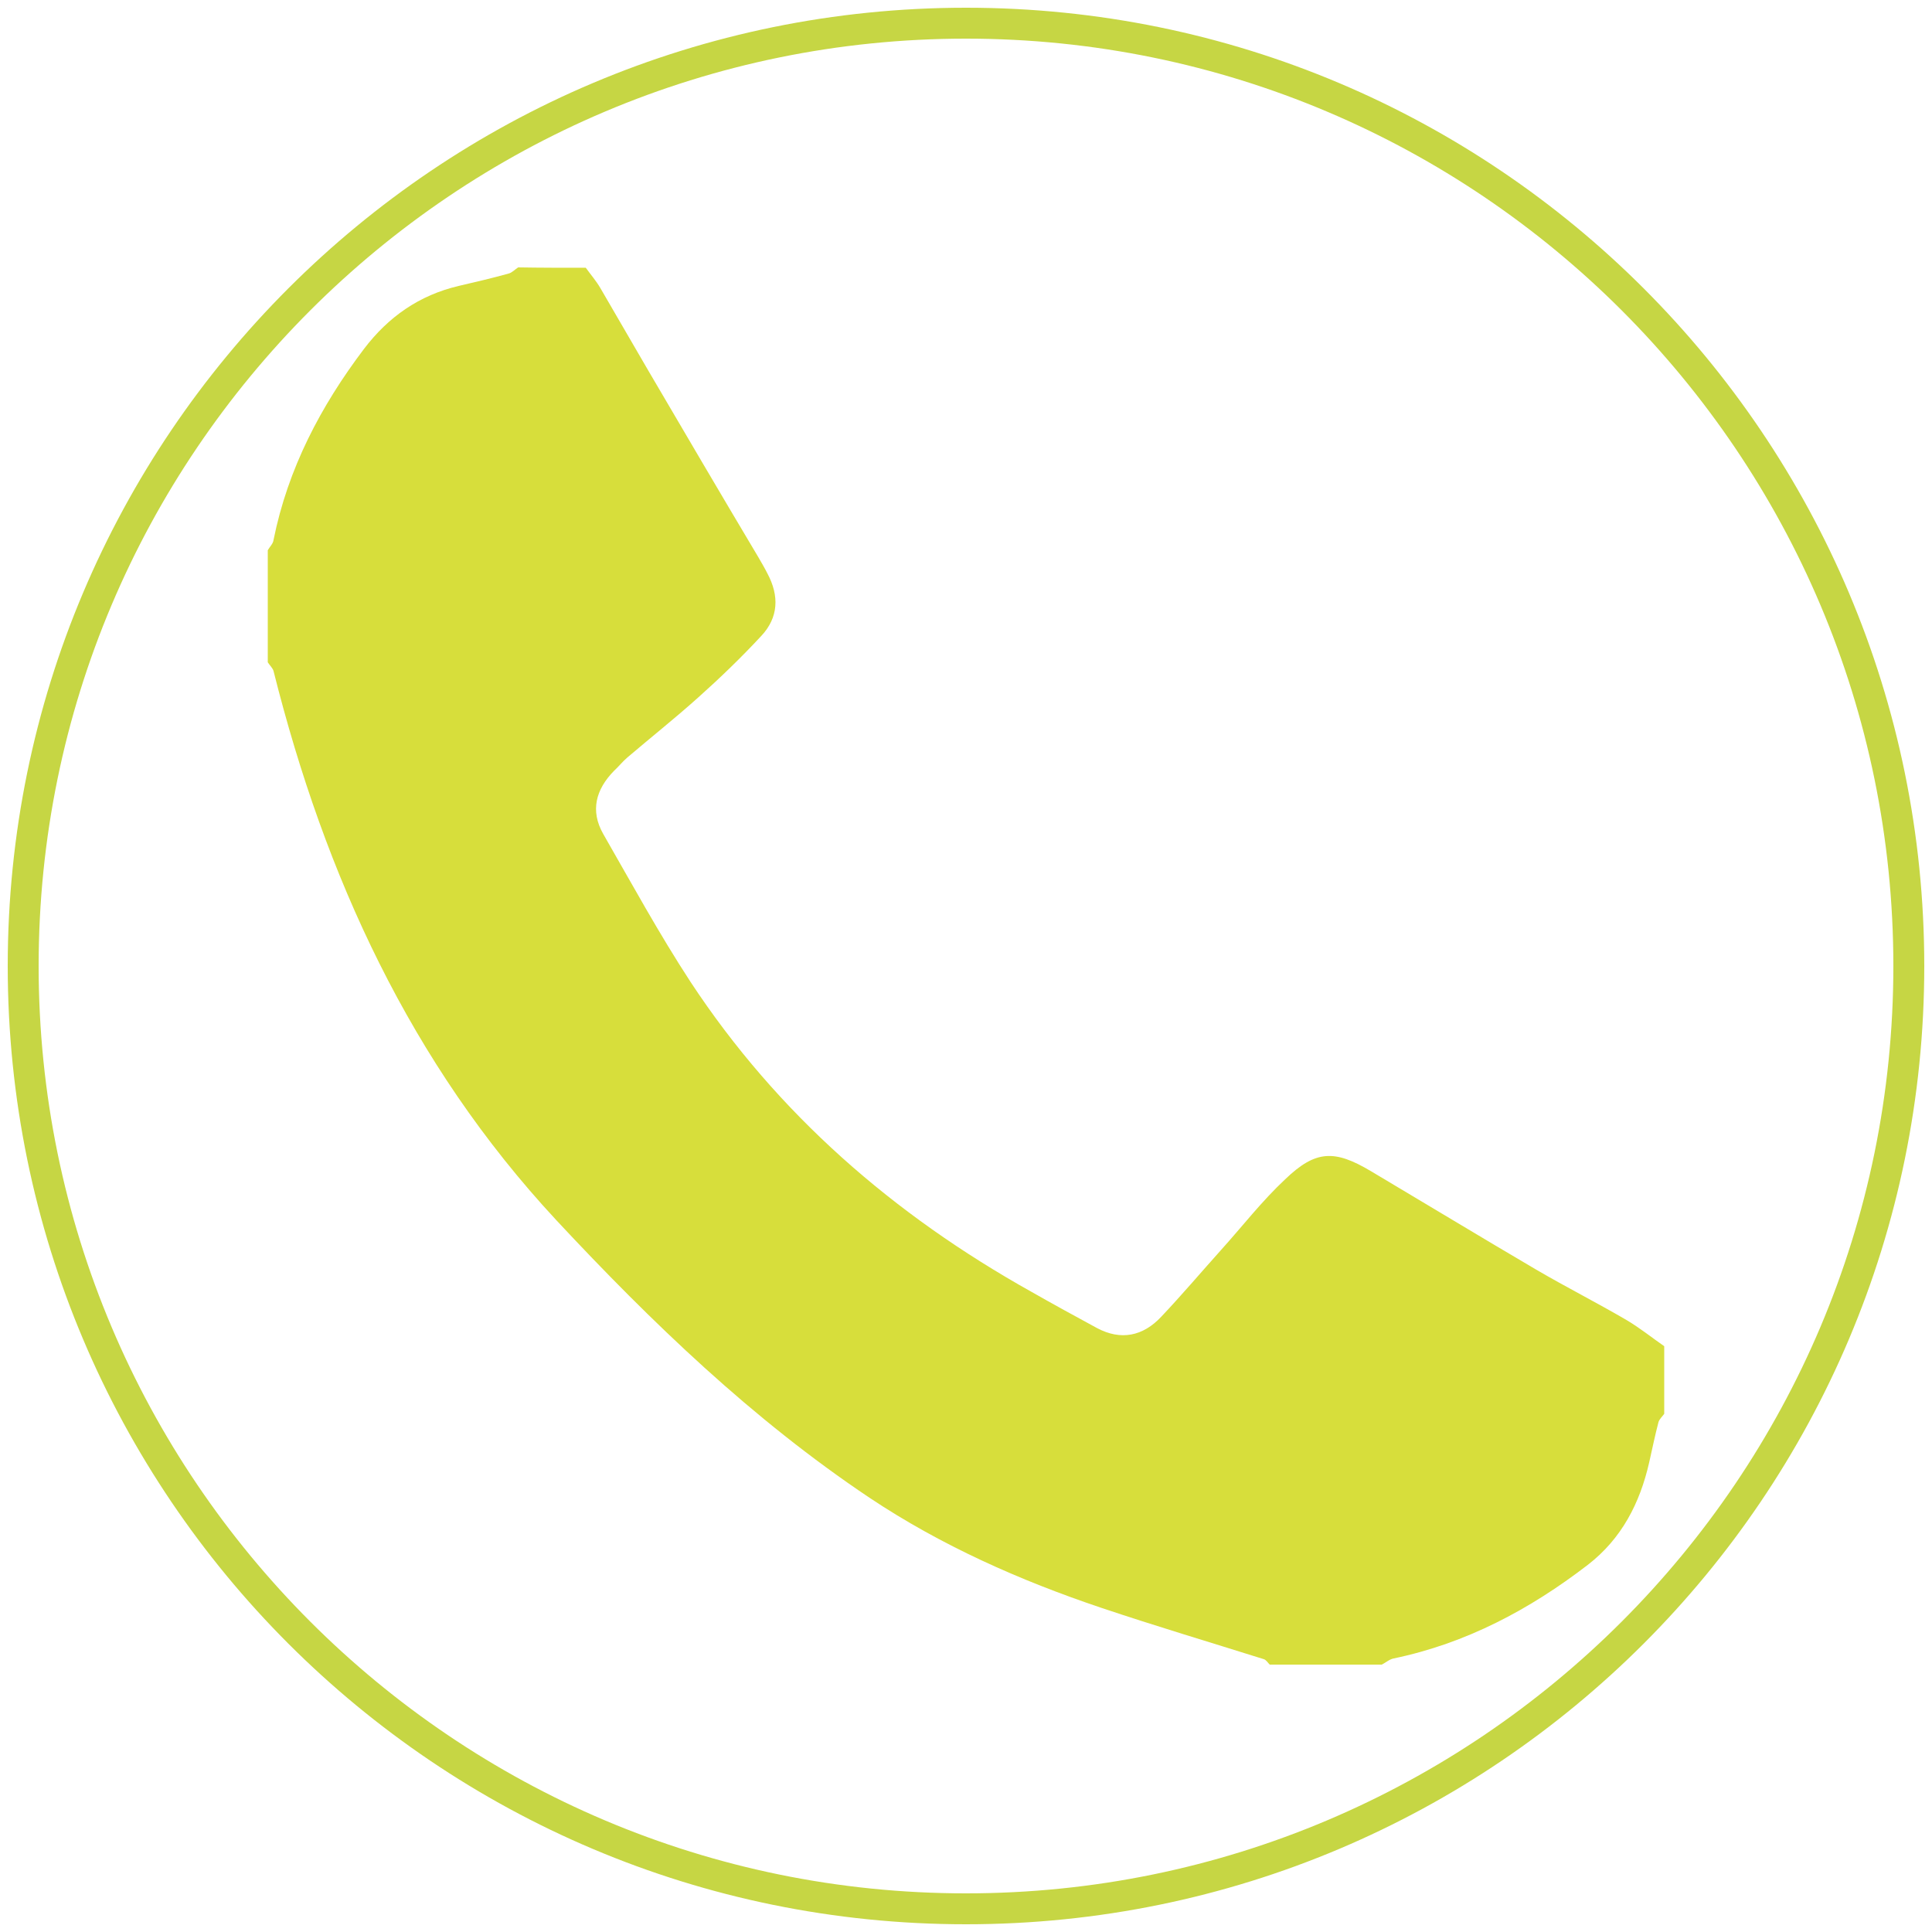 <?xml version="1.0" encoding="utf-8"?>
<!-- Generator: Adobe Illustrator 22.1.0, SVG Export Plug-In . SVG Version: 6.00 Build 0)  -->
<svg version="1.1" id="Calque_1" xmlns="http://www.w3.org/2000/svg" xmlns:xlink="http://www.w3.org/1999/xlink" x="0px" y="0px"
	 viewBox="0 0 500 500" style="enable-background:new 0 0 500 500;" xml:space="preserve">
<style type="text/css">
	.st0{fill:#C6D644;}
	.st1{fill:none;}
	.st2{fill:#D7DE3B;}
</style>
<path id="XMLID_16_" class="st0" d="M250,2C113,2,2,113,2,250s111,248,248,248s248-111,248-248S387,2,250,2z M250,490
	C117.5,490,10,382.5,10,250S117.5,10,250,10s240,107.5,240,240S382.5,490,250,490z"/>
<circle id="XMLID_7_" class="st1" cx="250" cy="250" r="240"/>
<g>
	<path class="st2" d="M151.6,69.3c1.3,1.8,2.7,3.4,3.8,5.3c4.1,7,8.1,14,12.2,21c9.5,16.2,19,32.4,28.6,48.5
		c0.8,1.4,1.7,2.9,2.4,4.3c3.1,5.8,2.9,11.4-1.6,16.2c-5.2,5.6-10.7,10.9-16.3,15.9c-5.9,5.3-12.2,10.3-18.3,15.5
		c-1.3,1.1-2.3,2.4-3.5,3.5c-4.7,4.8-6.2,10.3-2.8,16.3c7.4,12.9,14.5,25.9,22.6,38.3c22.5,34.2,52.6,60.3,88.2,80.2
		c5.6,3.2,11.3,6.3,17,9.4c6.2,3.3,11.9,2.1,16.6-2.9c5.3-5.6,10.3-11.5,15.5-17.3c5.5-6.1,10.6-12.7,16.6-18.3
		c7.9-7.6,12.8-7.7,22.2-2.1c14.3,8.5,28.5,17.1,42.8,25.5c7.7,4.5,15.6,8.5,23.3,13c3.4,2,6.5,4.5,9.8,6.8c0,5.8,0,11.7,0,17.5
		c-0.5,0.7-1.3,1.4-1.5,2.2c-0.9,3.4-1.6,6.9-2.4,10.4c-2.4,10.5-7.1,19.7-15.9,26.5c-15.1,11.6-31.5,20.3-50.2,24.2
		c-1.1,0.2-2.1,1.1-3.1,1.6c-9.7,0-19.3,0-29,0c-0.5-0.5-0.9-1.2-1.5-1.4c-14-4.4-28.1-8.6-42.1-13.3c-21.1-7.1-41.4-16.1-60-28.5
		c-30.3-20.3-56.3-45.3-81.1-71.9c-37.7-40.6-59.8-89-73.1-142c-0.2-0.8-1-1.5-1.5-2.3c0-9.7,0-19.3,0-29c0.5-0.9,1.4-1.7,1.5-2.7
		c3.7-18.4,12.2-34.6,23.4-49.4c6.3-8.3,14.3-13.9,24.5-16.3c4.3-1,8.6-2,12.9-3.2c0.9-0.2,1.7-1.1,2.5-1.6
		C139.9,69.3,145.8,69.3,151.6,69.3z"/>
</g>
</svg>
